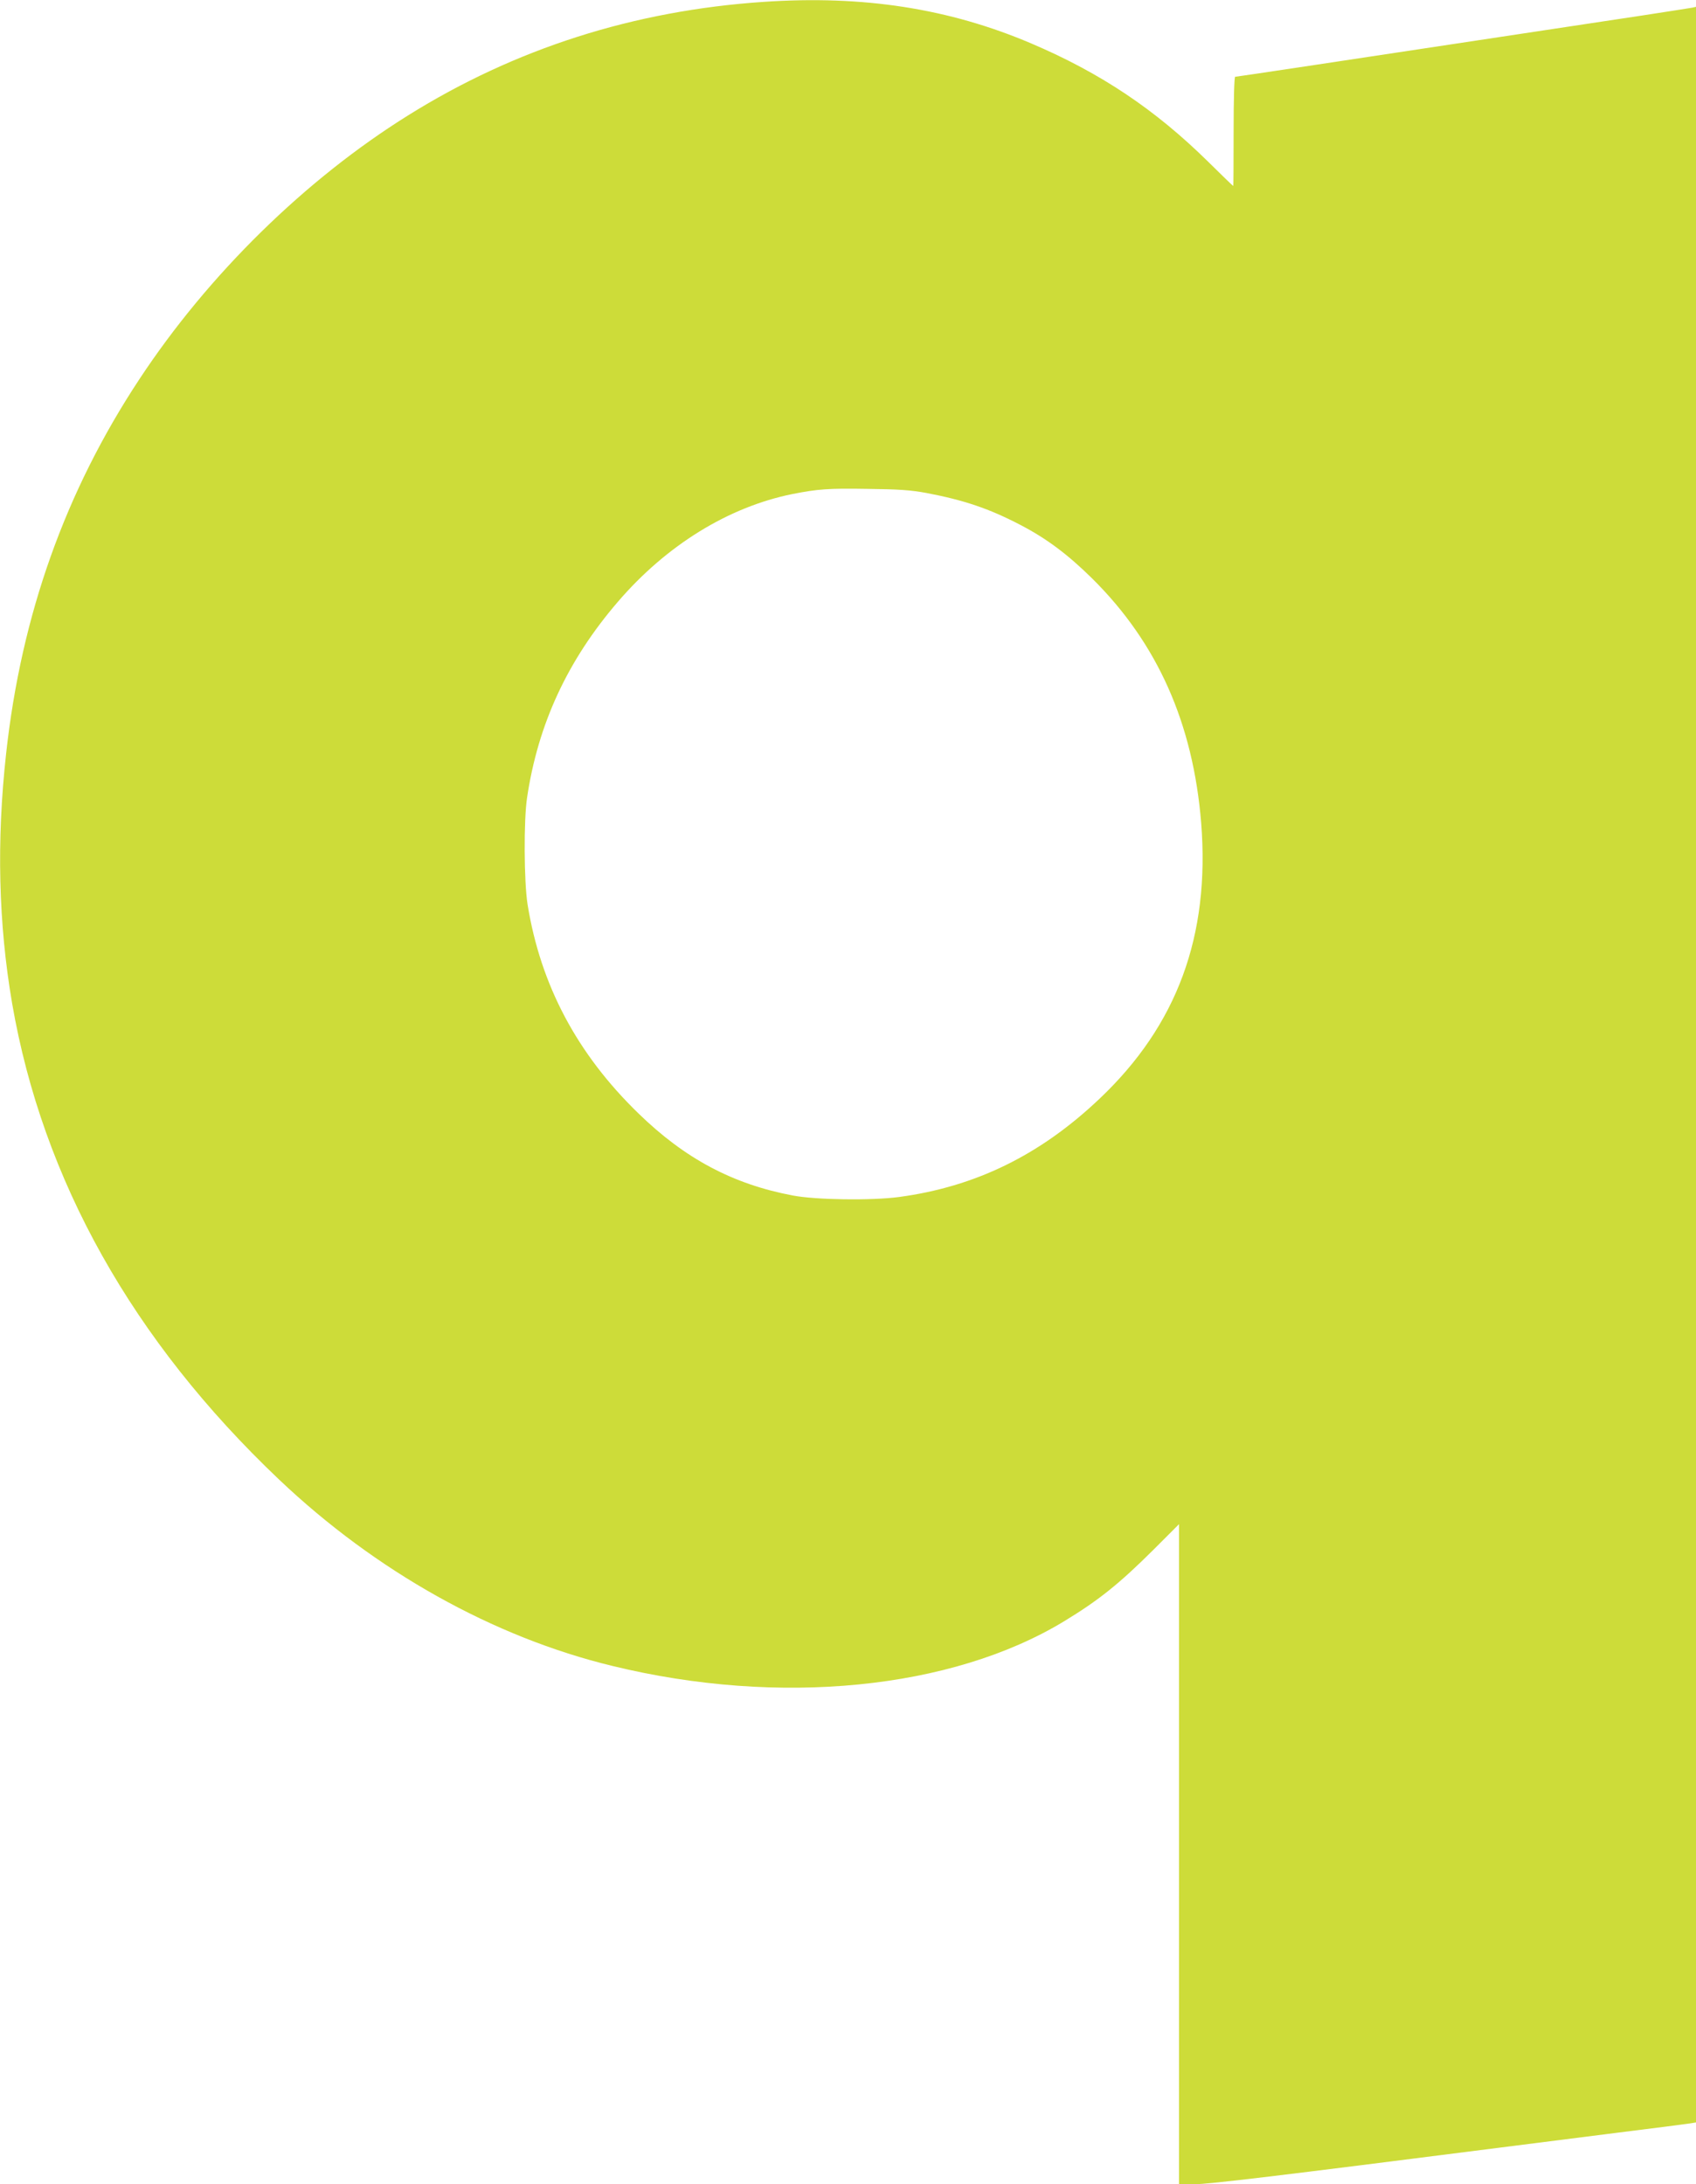 <?xml version="1.0" standalone="no"?>
<!DOCTYPE svg PUBLIC "-//W3C//DTD SVG 20010904//EN"
 "http://www.w3.org/TR/2001/REC-SVG-20010904/DTD/svg10.dtd">
<svg version="1.0" xmlns="http://www.w3.org/2000/svg"
 width="994pt" height="1280pt" viewBox="0 0 994 1280"
 preserveAspectRatio="xMidYMid meet">
<g transform="translate(0,1280) scale(0.1,-0.1)"
fill="#cddc39" stroke="none">
<path d="M4475 12789 c-759 -51 -1455 -273 -2083 -665 -603 -376 -1171 -933
-1575 -1546 -434 -657 -692 -1382 -781 -2193 -57 -515 -45 -998 35 -1465 179
-1035 706 -1975 1564 -2790 567 -538 1256 -924 1955 -1093 977 -238 1986 -138
2645 261 203 123 324 220 523 418 l152 152 0 -1934 0 -1934 92 0 c82 0 483 48
1793 215 149 19 450 57 670 85 220 27 417 53 438 56 l37 6 0 6199 0 6199 -22
-5 c-13 -2 -142 -23 -288 -45 -1903 -288 -2383 -360 -2391 -360 -5 0 -9 -128
-9 -320 0 -176 -1 -320 -2 -320 -2 0 -68 64 -148 143 -310 305 -627 518 -1035
692 -481 205 -985 284 -1570 244z m955 -2878 c220 -42 366 -91 550 -187 154
-80 278 -173 421 -314 383 -379 592 -850 639 -1434 52 -660 -141 -1185 -597
-1616 -348 -330 -727 -515 -1176 -575 -160 -21 -483 -17 -620 9 -351 66 -633
216 -905 481 -360 349 -574 753 -650 1225 -21 132 -23 493 -3 625 64 431 237
805 532 1148 285 332 648 556 1024 632 148 29 209 34 440 30 183 -2 253 -7
345 -24z"/>
</g>
</svg>
